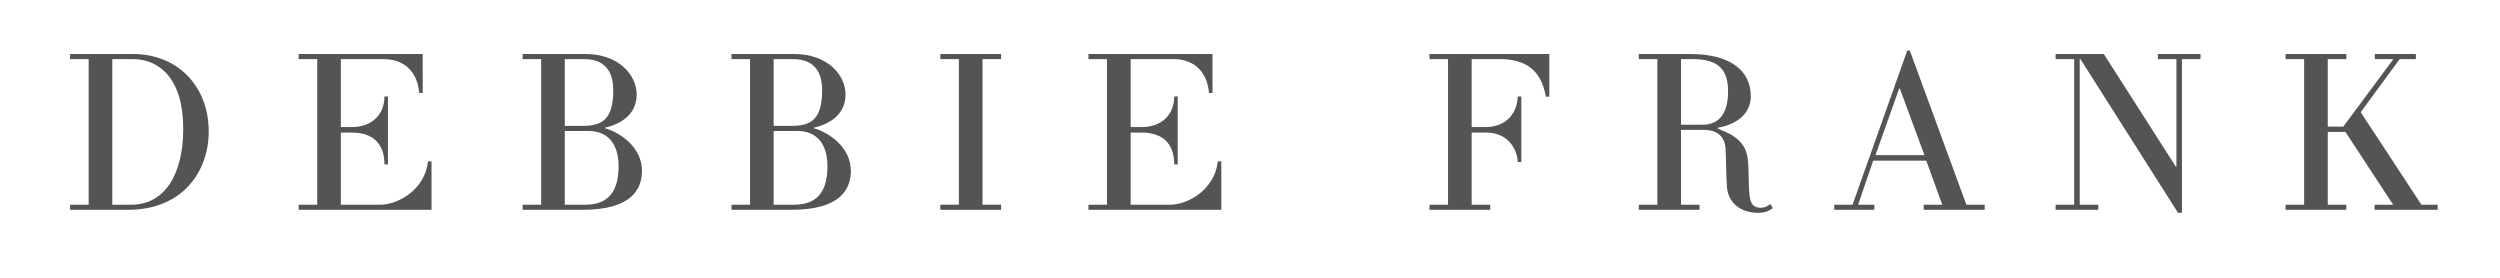 <svg version="1.2" preserveAspectRatio="xMidYMid meet" height="80" viewBox="0 0 540 60" zoomAndPan="magnify" width="720" xmlns:xlink="http://www.w3.org/1999/xlink" xmlns="http://www.w3.org/2000/svg"><defs><clipPath id="a0338f60c5"><rect height="60" y="0" width="528" x="0"></rect></clipPath></defs><g id="31ad690040"><g transform="matrix(1,0,0,1,12,-0)"><g clip-path="url(#a0338f60c5)"><g style="fill:#545454;fill-opacity:1;"><g transform="translate(1.341, 45.318)"><path d="M 31.746 -16.875 C 31.746 -26.84 24.887 -33.648 15.422 -33.648 L 1.801 -33.648 L 1.801 -32.547 L 5.809 -32.547 L 5.809 -1.102 L 1.801 -1.102 L 1.801 0 L 14.32 0 C 26.34 0 31.746 -8.562 31.746 -16.875 Z M 26.238 -17.477 C 26.238 -7.812 22.332 -1.102 15.023 -1.102 L 10.914 -1.102 L 10.914 -32.547 L 15.371 -32.547 C 21.082 -32.547 26.238 -28.34 26.238 -17.477 Z M 26.238 -17.477" style="stroke:none"></path></g></g><g style="fill:#545454;fill-opacity:1;"><g transform="translate(50.712, 45.318)"><path d="M 30.496 -10.465 L 29.742 -10.465 C 29.094 -4.406 23.336 -1.102 19.43 -1.102 L 10.914 -1.102 L 10.914 -16.676 L 13.371 -16.676 C 17.727 -16.676 20.328 -14.371 20.328 -9.812 L 21.082 -9.812 L 21.082 -24.484 L 20.328 -24.484 C 20.328 -20.23 17.227 -17.875 13.371 -17.875 L 10.914 -17.875 L 10.914 -32.547 L 20.18 -32.547 C 24.086 -32.547 27.391 -30.344 27.84 -25.238 L 28.594 -25.238 L 28.594 -33.648 L 1.801 -33.648 L 1.801 -32.547 L 5.809 -32.547 L 5.809 -1.102 L 1.801 -1.102 L 1.801 0 L 30.496 0 Z M 30.496 -10.465" style="stroke:none"></path></g></g><g style="fill:#545454;fill-opacity:1;"><g transform="translate(99.081, 45.318)"><path d="M 27.59 -8.414 C 27.59 -13.621 22.684 -16.773 19.578 -17.625 L 19.578 -17.727 C 22.434 -18.375 26.438 -20.23 26.438 -24.887 C 26.438 -29.242 22.434 -33.648 15.422 -33.648 L 1.801 -33.648 L 1.801 -32.547 L 5.809 -32.547 L 5.809 -1.102 L 1.801 -1.102 L 1.801 0 L 14.773 0 C 25.488 0 27.59 -4.605 27.59 -8.414 Z M 21.383 -25.836 C 21.383 -19.227 18.727 -18.125 14.621 -18.125 L 10.914 -18.125 L 10.914 -32.547 L 15.121 -32.547 C 19.527 -32.547 21.383 -29.945 21.383 -25.836 Z M 22.531 -9.414 C 22.531 -4.207 20.531 -1.102 15.324 -1.102 L 10.914 -1.102 L 10.914 -17.023 L 16.023 -17.023 C 20.328 -17.023 22.531 -14.121 22.531 -9.414 Z M 22.531 -9.414" style="stroke:none"></path></g></g><g style="fill:#545454;fill-opacity:1;"><g transform="translate(144.196, 45.318)"><path d="M 27.59 -8.414 C 27.59 -13.621 22.684 -16.773 19.578 -17.625 L 19.578 -17.727 C 22.434 -18.375 26.438 -20.23 26.438 -24.887 C 26.438 -29.242 22.434 -33.648 15.422 -33.648 L 1.801 -33.648 L 1.801 -32.547 L 5.809 -32.547 L 5.809 -1.102 L 1.801 -1.102 L 1.801 0 L 14.773 0 C 25.488 0 27.59 -4.605 27.59 -8.414 Z M 21.383 -25.836 C 21.383 -19.227 18.727 -18.125 14.621 -18.125 L 10.914 -18.125 L 10.914 -32.547 L 15.121 -32.547 C 19.527 -32.547 21.383 -29.945 21.383 -25.836 Z M 22.531 -9.414 C 22.531 -4.207 20.531 -1.102 15.324 -1.102 L 10.914 -1.102 L 10.914 -17.023 L 16.023 -17.023 C 20.328 -17.023 22.531 -14.121 22.531 -9.414 Z M 22.531 -9.414" style="stroke:none"></path></g></g><g style="fill:#545454;fill-opacity:1;"><g transform="translate(189.311, 45.318)"><path d="M 14.922 -1.102 L 10.914 -1.102 L 10.914 -32.547 L 14.922 -32.547 L 14.922 -33.648 L 1.801 -33.648 L 1.801 -32.547 L 5.809 -32.547 L 5.809 -1.102 L 1.801 -1.102 L 1.801 0 L 14.922 0 Z M 14.922 -1.102" style="stroke:none"></path></g></g><g style="fill:#545454;fill-opacity:1;"><g transform="translate(221.308, 45.318)"><path d="M 30.496 -10.465 L 29.742 -10.465 C 29.094 -4.406 23.336 -1.102 19.43 -1.102 L 10.914 -1.102 L 10.914 -16.676 L 13.371 -16.676 C 17.727 -16.676 20.328 -14.371 20.328 -9.812 L 21.082 -9.812 L 21.082 -24.484 L 20.328 -24.484 C 20.328 -20.23 17.227 -17.875 13.371 -17.875 L 10.914 -17.875 L 10.914 -32.547 L 20.18 -32.547 C 24.086 -32.547 27.391 -30.344 27.84 -25.238 L 28.594 -25.238 L 28.594 -33.648 L 1.801 -33.648 L 1.801 -32.547 L 5.809 -32.547 L 5.809 -1.102 L 1.801 -1.102 L 1.801 0 L 30.496 0 Z M 30.496 -10.465" style="stroke:none"></path></g></g><g style="fill:#545454;fill-opacity:1;"><g transform="translate(269.678, 45.318)"><path d="" style="stroke:none"></path></g></g><g style="fill:#545454;fill-opacity:1;"><g transform="translate(294.966, 45.318)"><path d="M 27.691 -33.648 L 1.801 -33.648 L 1.801 -32.547 L 5.809 -32.547 L 5.809 -1.102 L 1.801 -1.102 L 1.801 0 L 14.922 0 L 14.922 -1.102 L 10.914 -1.102 L 10.914 -16.676 L 14.223 -16.676 C 17.777 -16.676 20.582 -14.223 20.879 -10.316 L 21.633 -10.316 L 21.633 -24.484 L 20.879 -24.484 C 20.68 -20.23 17.777 -17.875 13.922 -17.875 L 10.914 -17.875 L 10.914 -32.547 L 17.074 -32.547 C 22.332 -32.547 25.938 -30.344 26.941 -24.438 L 27.691 -24.438 Z M 27.691 -33.648" style="stroke:none"></path></g></g><g style="fill:#545454;fill-opacity:1;"><g transform="translate(340.181, 45.318)"><path d="M 30.246 -1.25 C 29.492 -0.699 28.941 -0.449 28.191 -0.449 C 27.238 -0.449 26.09 -0.652 25.789 -2.652 C 25.488 -4.656 25.586 -7.211 25.438 -10.016 C 25.238 -13.219 24.137 -14.672 21.934 -16.125 C 21.133 -16.625 19.73 -17.125 18.828 -17.574 L 18.828 -17.727 C 22.234 -18.277 25.988 -20.281 25.988 -24.535 C 25.988 -30.395 21.082 -33.648 13.02 -33.648 L 1.801 -33.648 L 1.801 -32.547 L 5.809 -32.547 L 5.809 -1.102 L 1.801 -1.102 L 1.801 0 L 14.922 0 L 14.922 -1.102 L 10.914 -1.102 L 10.914 -17.273 L 15.773 -17.273 C 18.277 -17.273 20.328 -16.223 20.531 -13.27 C 20.68 -10.715 20.629 -7.812 20.832 -4.957 C 21.082 -1.504 23.785 0.652 27.59 0.652 C 29.145 0.652 29.844 0.25 30.746 -0.352 Z M 21.082 -25.586 C 21.082 -20.531 18.93 -18.375 15.574 -18.375 L 10.914 -18.375 L 10.914 -32.547 L 13.469 -32.547 C 19.129 -32.547 21.082 -30.145 21.082 -25.586 Z M 21.082 -25.586" style="stroke:none"></path></g></g><g style="fill:#545454;fill-opacity:1;"><g transform="translate(385.096, 45.318)"><path d="M 31.598 -1.102 L 27.641 -1.102 L 15.422 -34.402 L 14.871 -34.402 L 3.055 -1.102 L -0.902 -1.102 L -0.902 0 L 7.762 0 L 7.762 -1.102 L 4.258 -1.102 L 7.512 -10.617 L 18.977 -10.617 L 22.434 -1.102 L 18.426 -1.102 L 18.426 0 L 31.598 0 Z M 8.012 -11.816 L 13.121 -26.188 L 13.27 -26.188 L 18.578 -11.816 Z M 8.012 -11.816" style="stroke:none"></path></g></g><g style="fill:#545454;fill-opacity:1;"><g transform="translate(431.213, 45.318)"><path d="M 32.098 -33.648 L 22.883 -33.648 L 22.883 -32.547 L 26.891 -32.547 L 26.891 -9.363 L 26.738 -9.363 L 11.215 -33.648 L 0.801 -33.648 L 0.801 -32.547 L 4.809 -32.547 L 4.809 -1.102 L 0.801 -1.102 L 0.801 0 L 10.016 0 L 10.016 -1.102 L 6.008 -1.102 L 6.008 -32.547 L 6.16 -32.547 L 27.238 0.652 L 28.09 0.652 L 28.09 -32.547 L 32.098 -32.547 Z M 32.098 -33.648" style="stroke:none"></path></g></g><g style="fill:#545454;fill-opacity:1;"><g transform="translate(479.883, 45.318)"><path d="M 34.652 -1.102 L 31.145 -1.102 L 18.027 -21.082 L 26.438 -32.547 L 29.945 -32.547 L 29.945 -33.648 L 21.082 -33.648 L 21.082 -32.547 L 25.086 -32.547 L 14.27 -17.977 L 10.914 -17.977 L 10.914 -32.547 L 14.922 -32.547 L 14.922 -33.648 L 1.801 -33.648 L 1.801 -32.547 L 5.809 -32.547 L 5.809 -1.102 L 1.801 -1.102 L 1.801 0 L 14.922 0 L 14.922 -1.102 L 10.914 -1.102 L 10.914 -16.824 L 14.723 -16.824 L 25.035 -1.102 L 21.031 -1.102 L 21.031 0 L 34.652 0 Z M 34.652 -1.102" style="stroke:none"></path></g></g></g></g></g></svg>